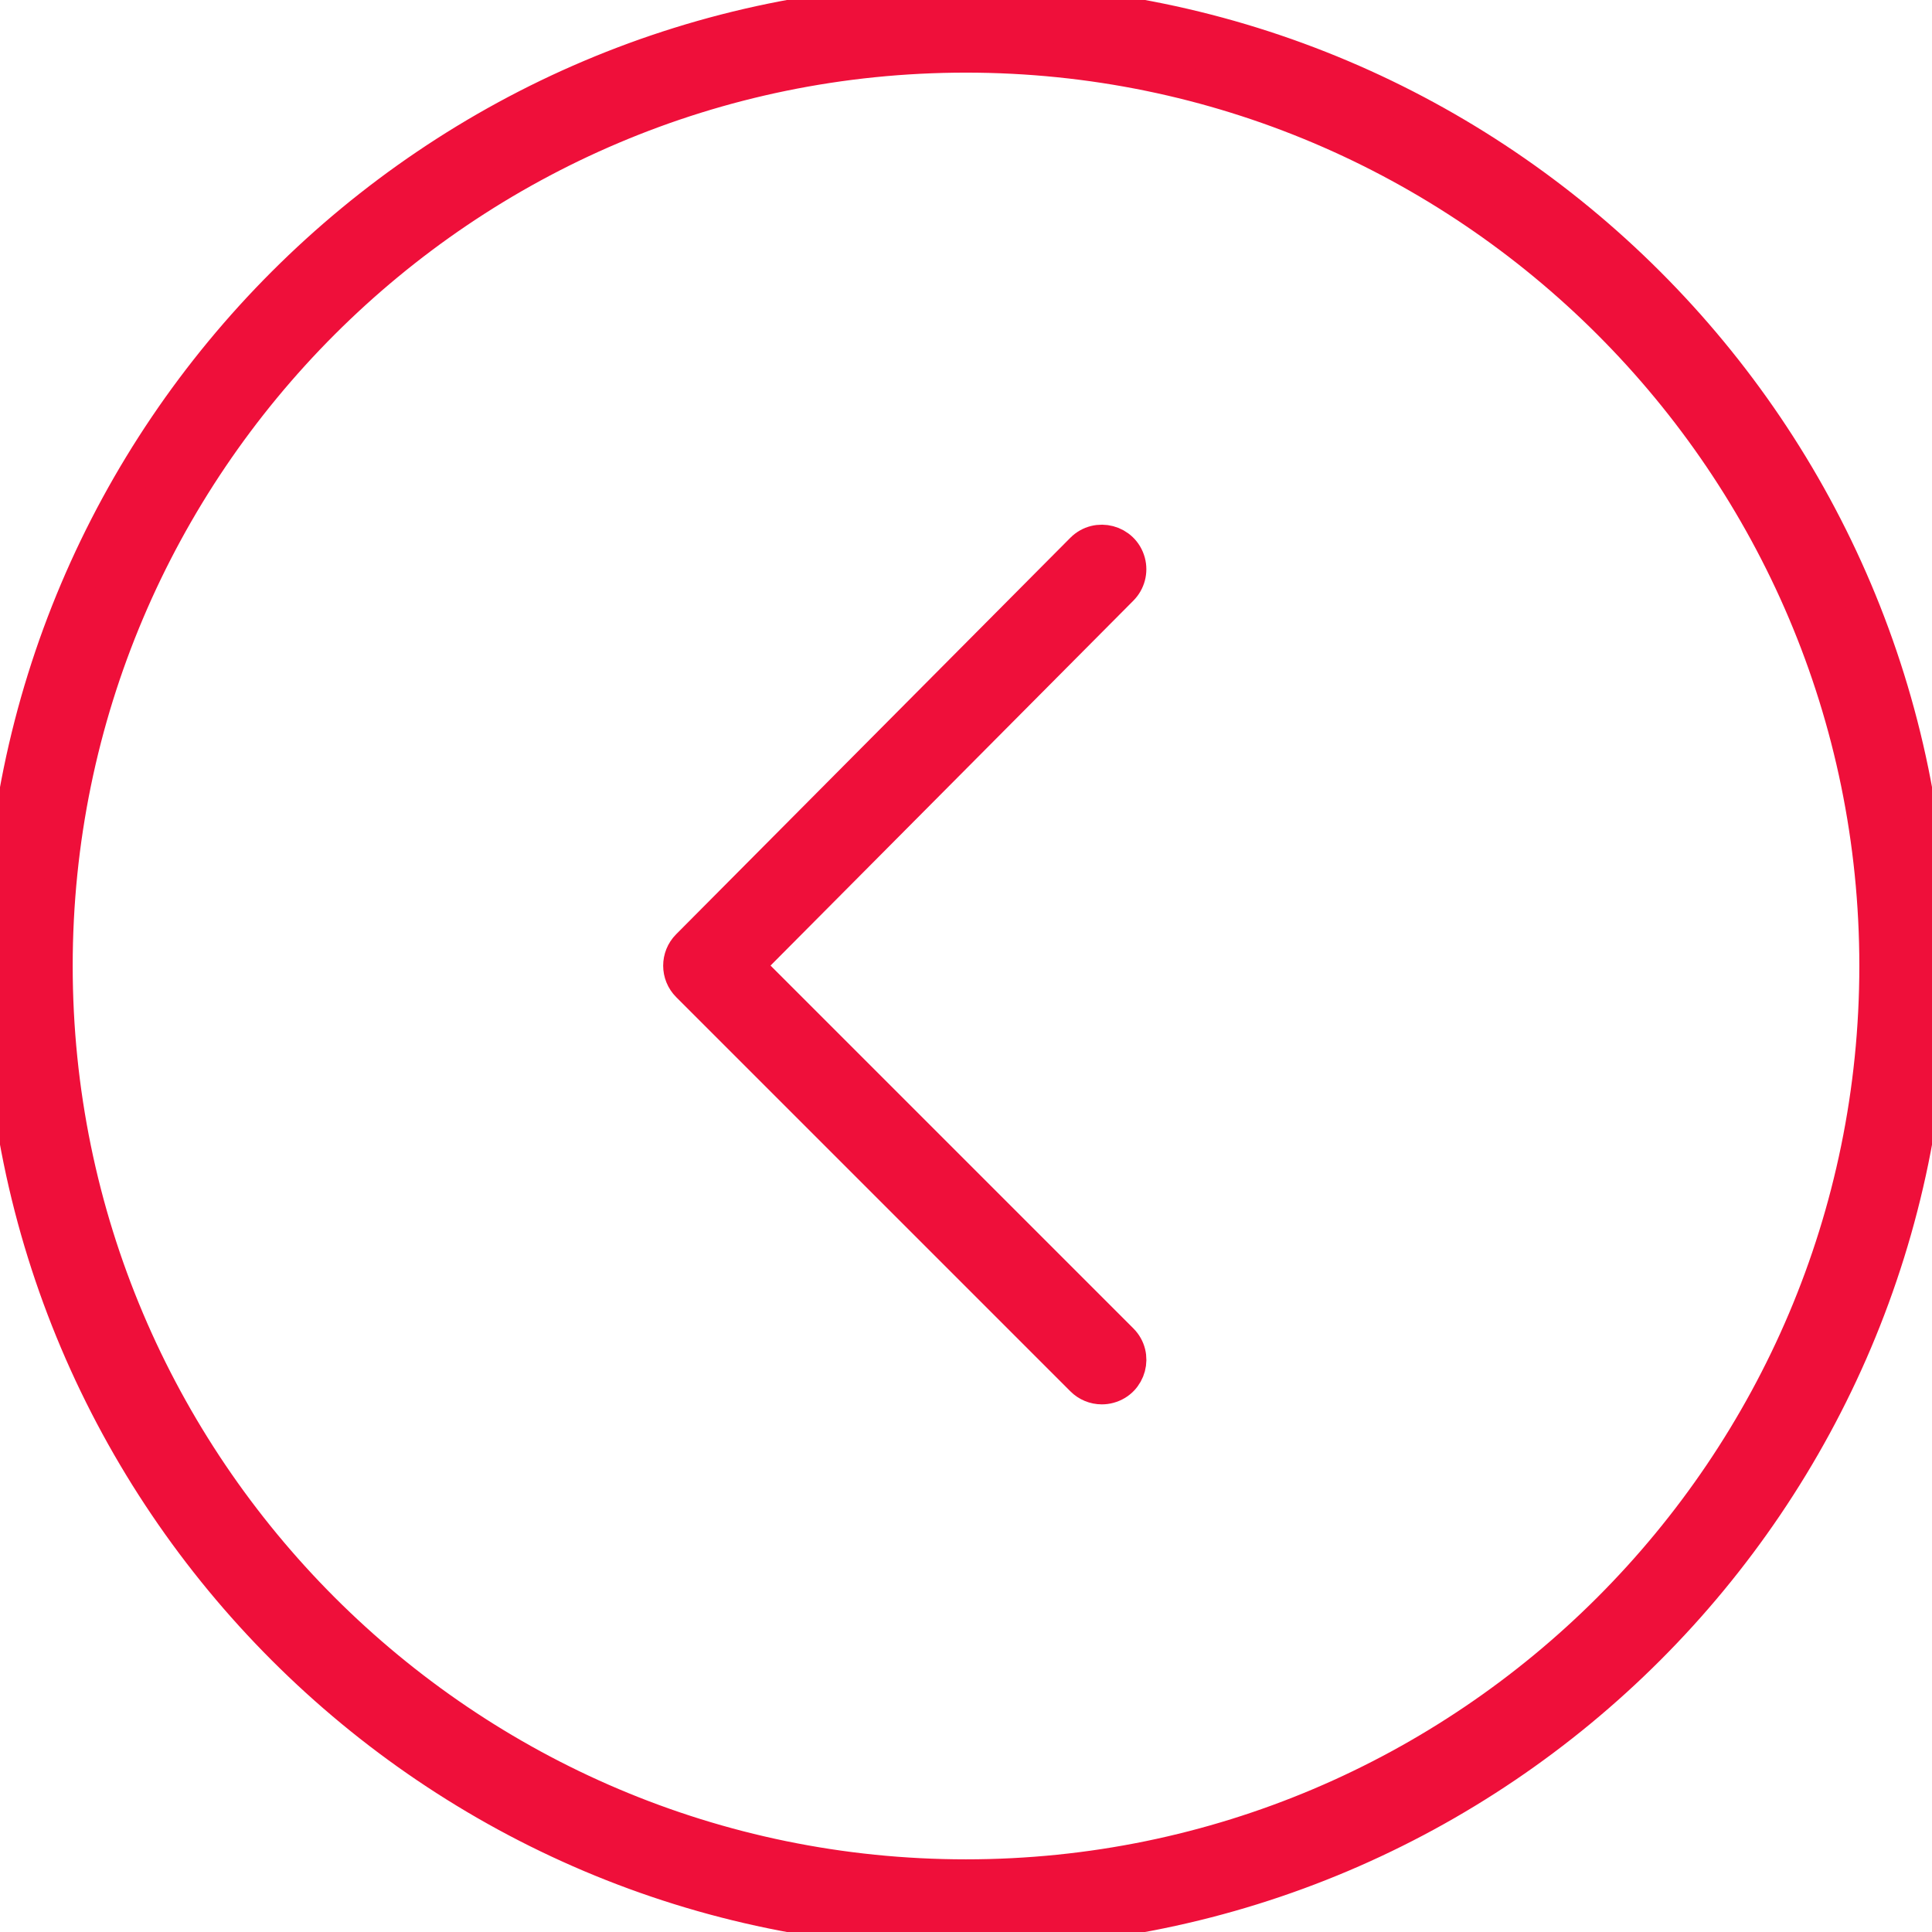 <?xml version="1.0" encoding="UTF-8"?> <svg xmlns="http://www.w3.org/2000/svg" viewBox="0 0 59.00 59.00" data-guides="{&quot;vertical&quot;:[],&quot;horizontal&quot;:[]}"><defs></defs><path fill="#ef0f3a" stroke="#ef0f3a" fill-opacity="1" stroke-width="1" stroke-opacity="1" alignment-baseline="baseline" baseline-shift="baseline" fill-rule="evenodd" id="tSvg265fdd7147" title="Path 7" d="M29.498 59C13.234 59 0.002 45.764 0.002 29.497C0.002 13.232 13.234 0 29.498 0C45.764 0 58.999 13.232 58.999 29.497C58.999 45.764 45.764 59 29.498 59ZM29.498 1.718C14.181 1.718 1.72 14.18 1.72 29.496C1.72 44.817 14.181 57.281 29.498 57.281C44.818 57.281 57.281 44.817 57.281 29.496C57.281 14.18 44.818 1.718 29.498 1.718Z"></path><path fill="#ef0f3a" stroke="#ef0f3a" fill-opacity="1" stroke-width="1" stroke-opacity="1" alignment-baseline="baseline" baseline-shift="baseline" fill-rule="evenodd" id="tSvg147e01248d0" title="Path 8" d="M33.649 42.387C33.421 42.387 33.202 42.297 33.041 42.135C29.029 38.123 25.016 34.11 21.004 30.098C20.669 29.763 20.668 29.22 21.002 28.884C25.015 24.848 29.027 20.813 33.039 16.777C33.506 16.308 34.305 16.52 34.478 17.159C34.558 17.455 34.474 17.771 34.258 17.989C30.447 21.822 26.636 25.655 22.825 29.488C26.635 33.299 30.446 37.109 34.256 40.919C34.724 41.386 34.511 42.185 33.873 42.357C33.8 42.377 33.724 42.387 33.649 42.387Z"></path></svg> 